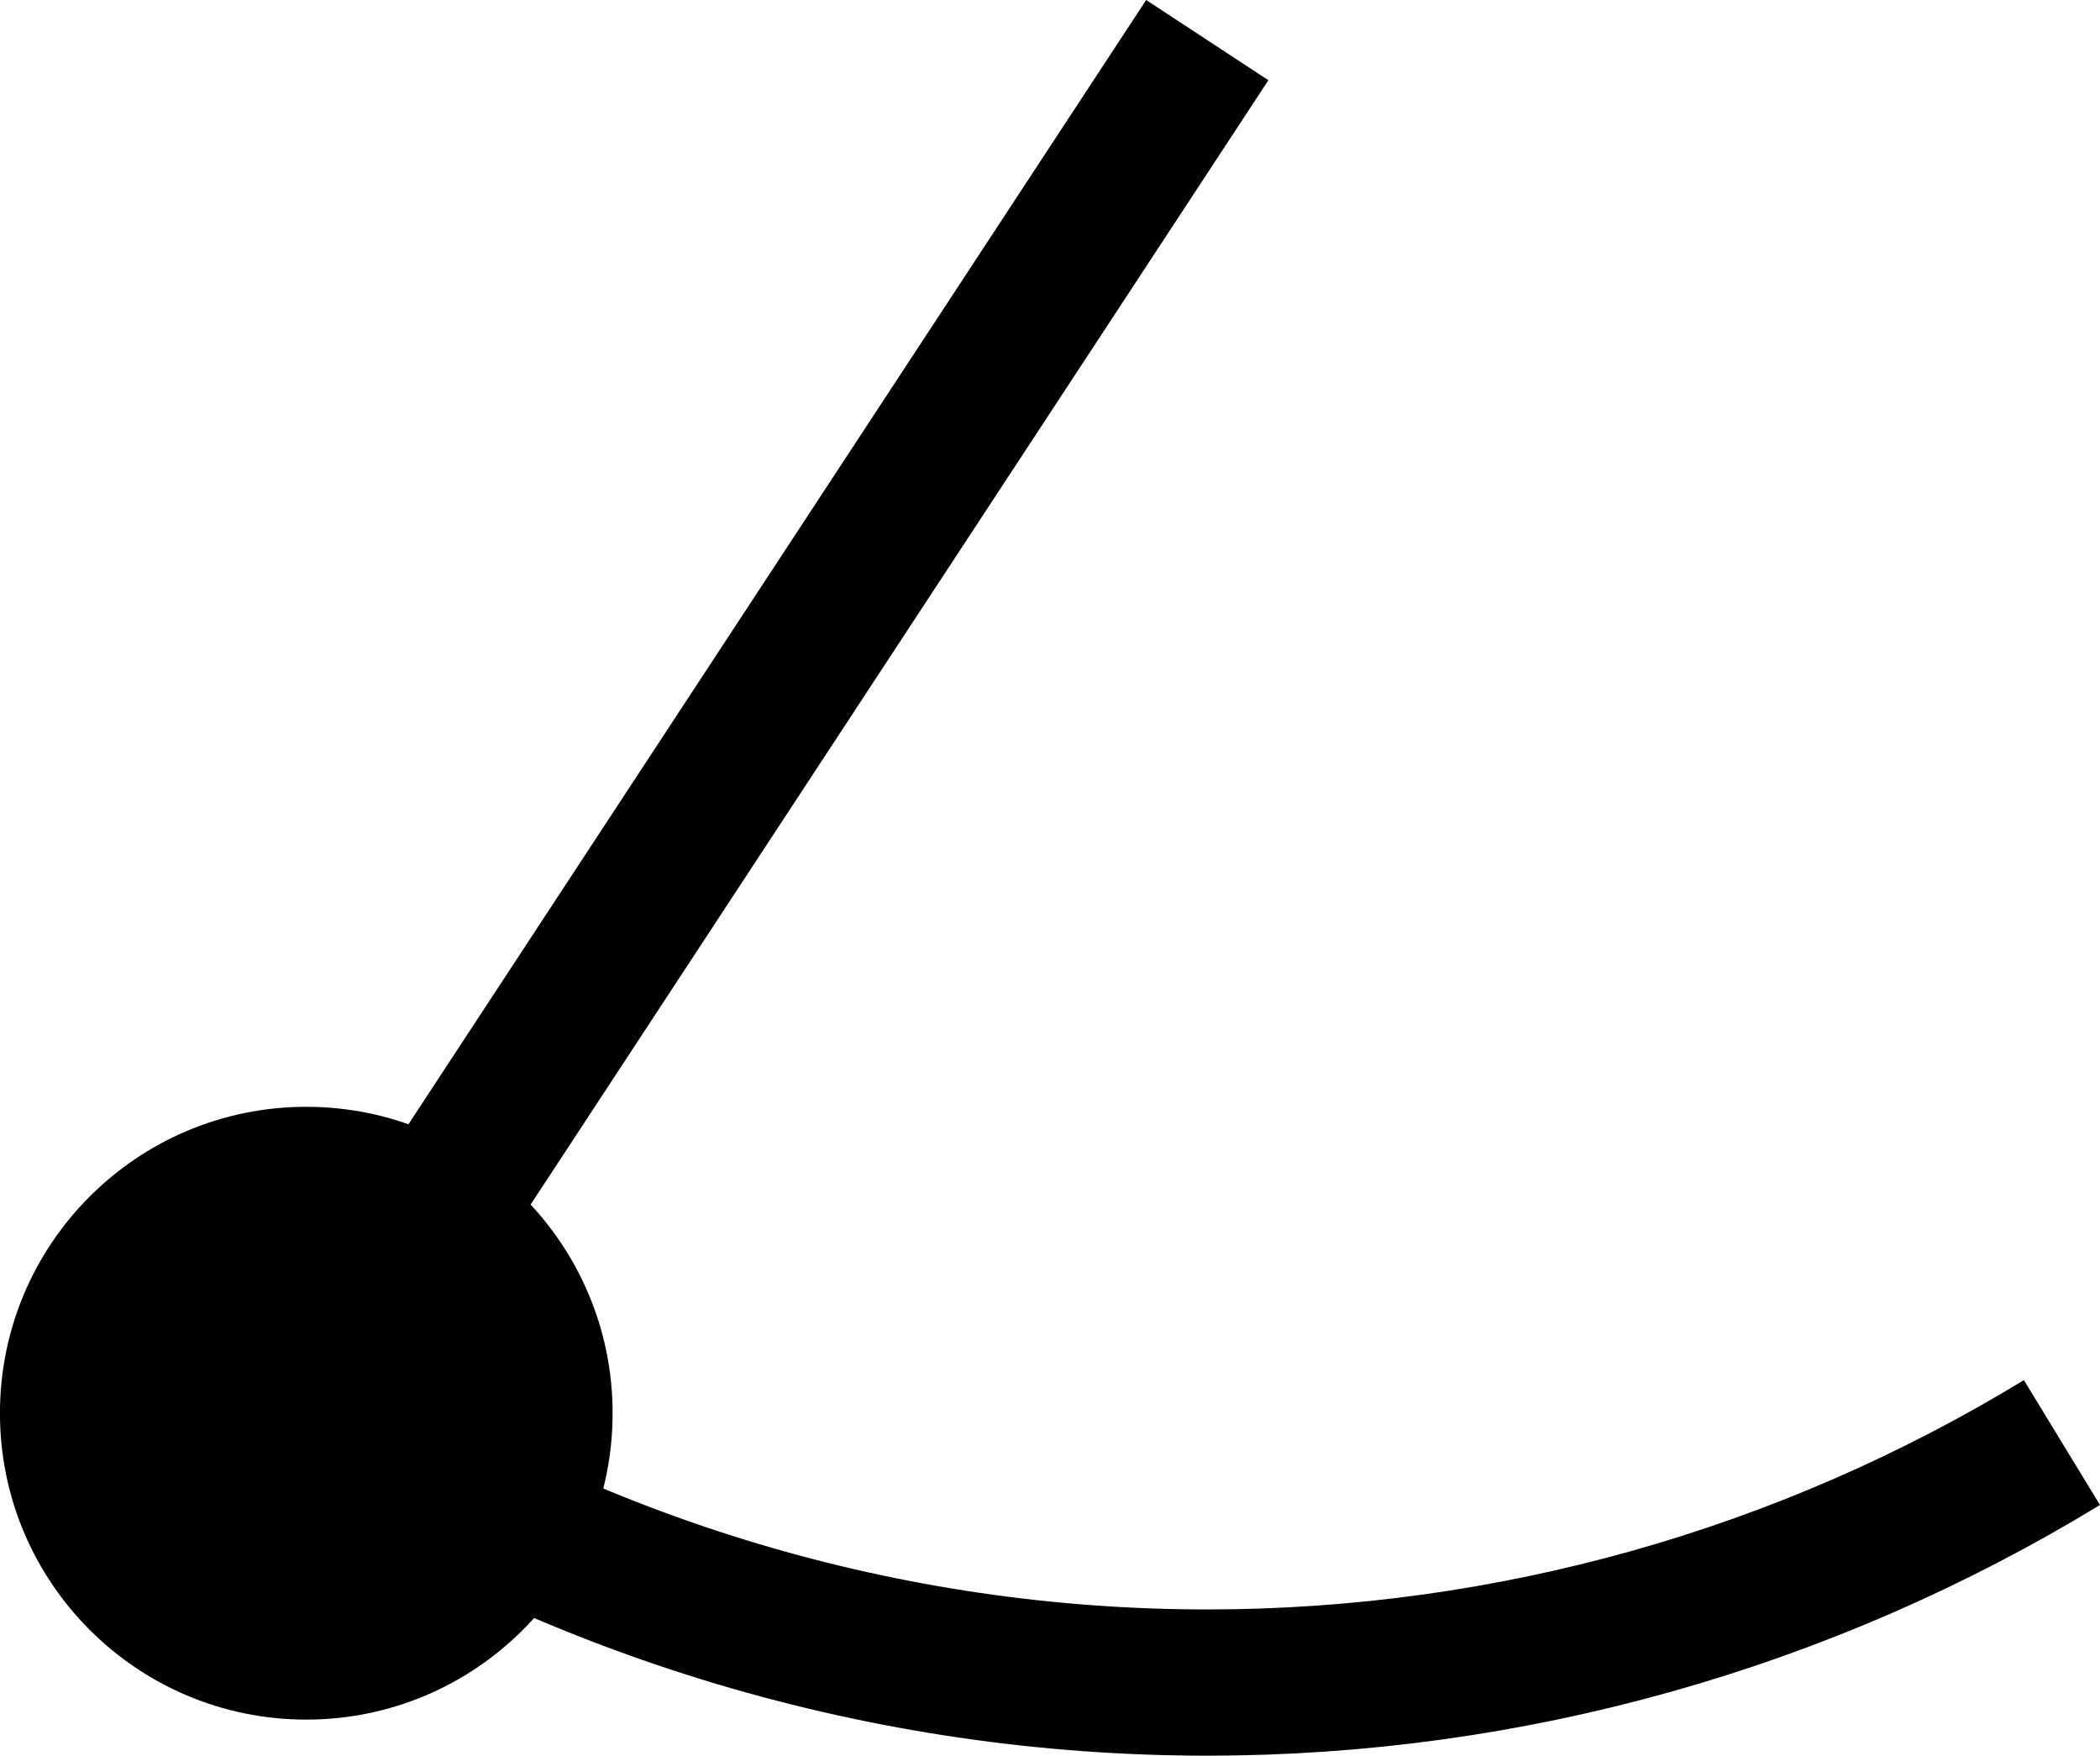 <?xml version="1.0" encoding="UTF-8" standalone="no"?>
<!-- Created with Inkscape (http://www.inkscape.org/) -->

<svg
   width="43.093mm"
   height="36.019mm"
   viewBox="0 0 43.093 36.019"
   version="1.1"
   id="svg1"
   xmlns="http://www.w3.org/2000/svg"
   xmlns:svg="http://www.w3.org/2000/svg">
  <defs
     id="defs1" />
  <g
     id="layer1"
     transform="translate(-90.109,-103.374)">
    <a
       id="a3">
      <path
         id="path1"
         style="fill:none;fill-opacity:0.82;stroke:#000000;stroke-width:3;stroke-linejoin:bevel;stroke-dasharray:none;stroke-opacity:1;paint-order:markers stroke fill"
         d="m 132.421,132.969 c -5.283,3.22 -11.351,4.924 -17.538,4.924 -6.568,0 -12.992,-1.919 -18.483,-5.522" />
    </a>
    <circle
       style="fill:#000000;fill-opacity:1;stroke:none;stroke-width:3.91;stroke-linejoin:bevel;stroke-dasharray:none;stroke-opacity:1;paint-order:markers stroke fill"
       id="path3"
       cx="96.394"
       cy="132.367"
       r="6.286" />
    <path
       style="fill:none;fill-opacity:0.82;stroke:#000000;stroke-width:3;stroke-linejoin:bevel;stroke-dasharray:none;stroke-opacity:1;paint-order:markers stroke fill"
       d="M 114.883,104.197 96.394,132.367"
       id="path2" />
  </g>
</svg>
